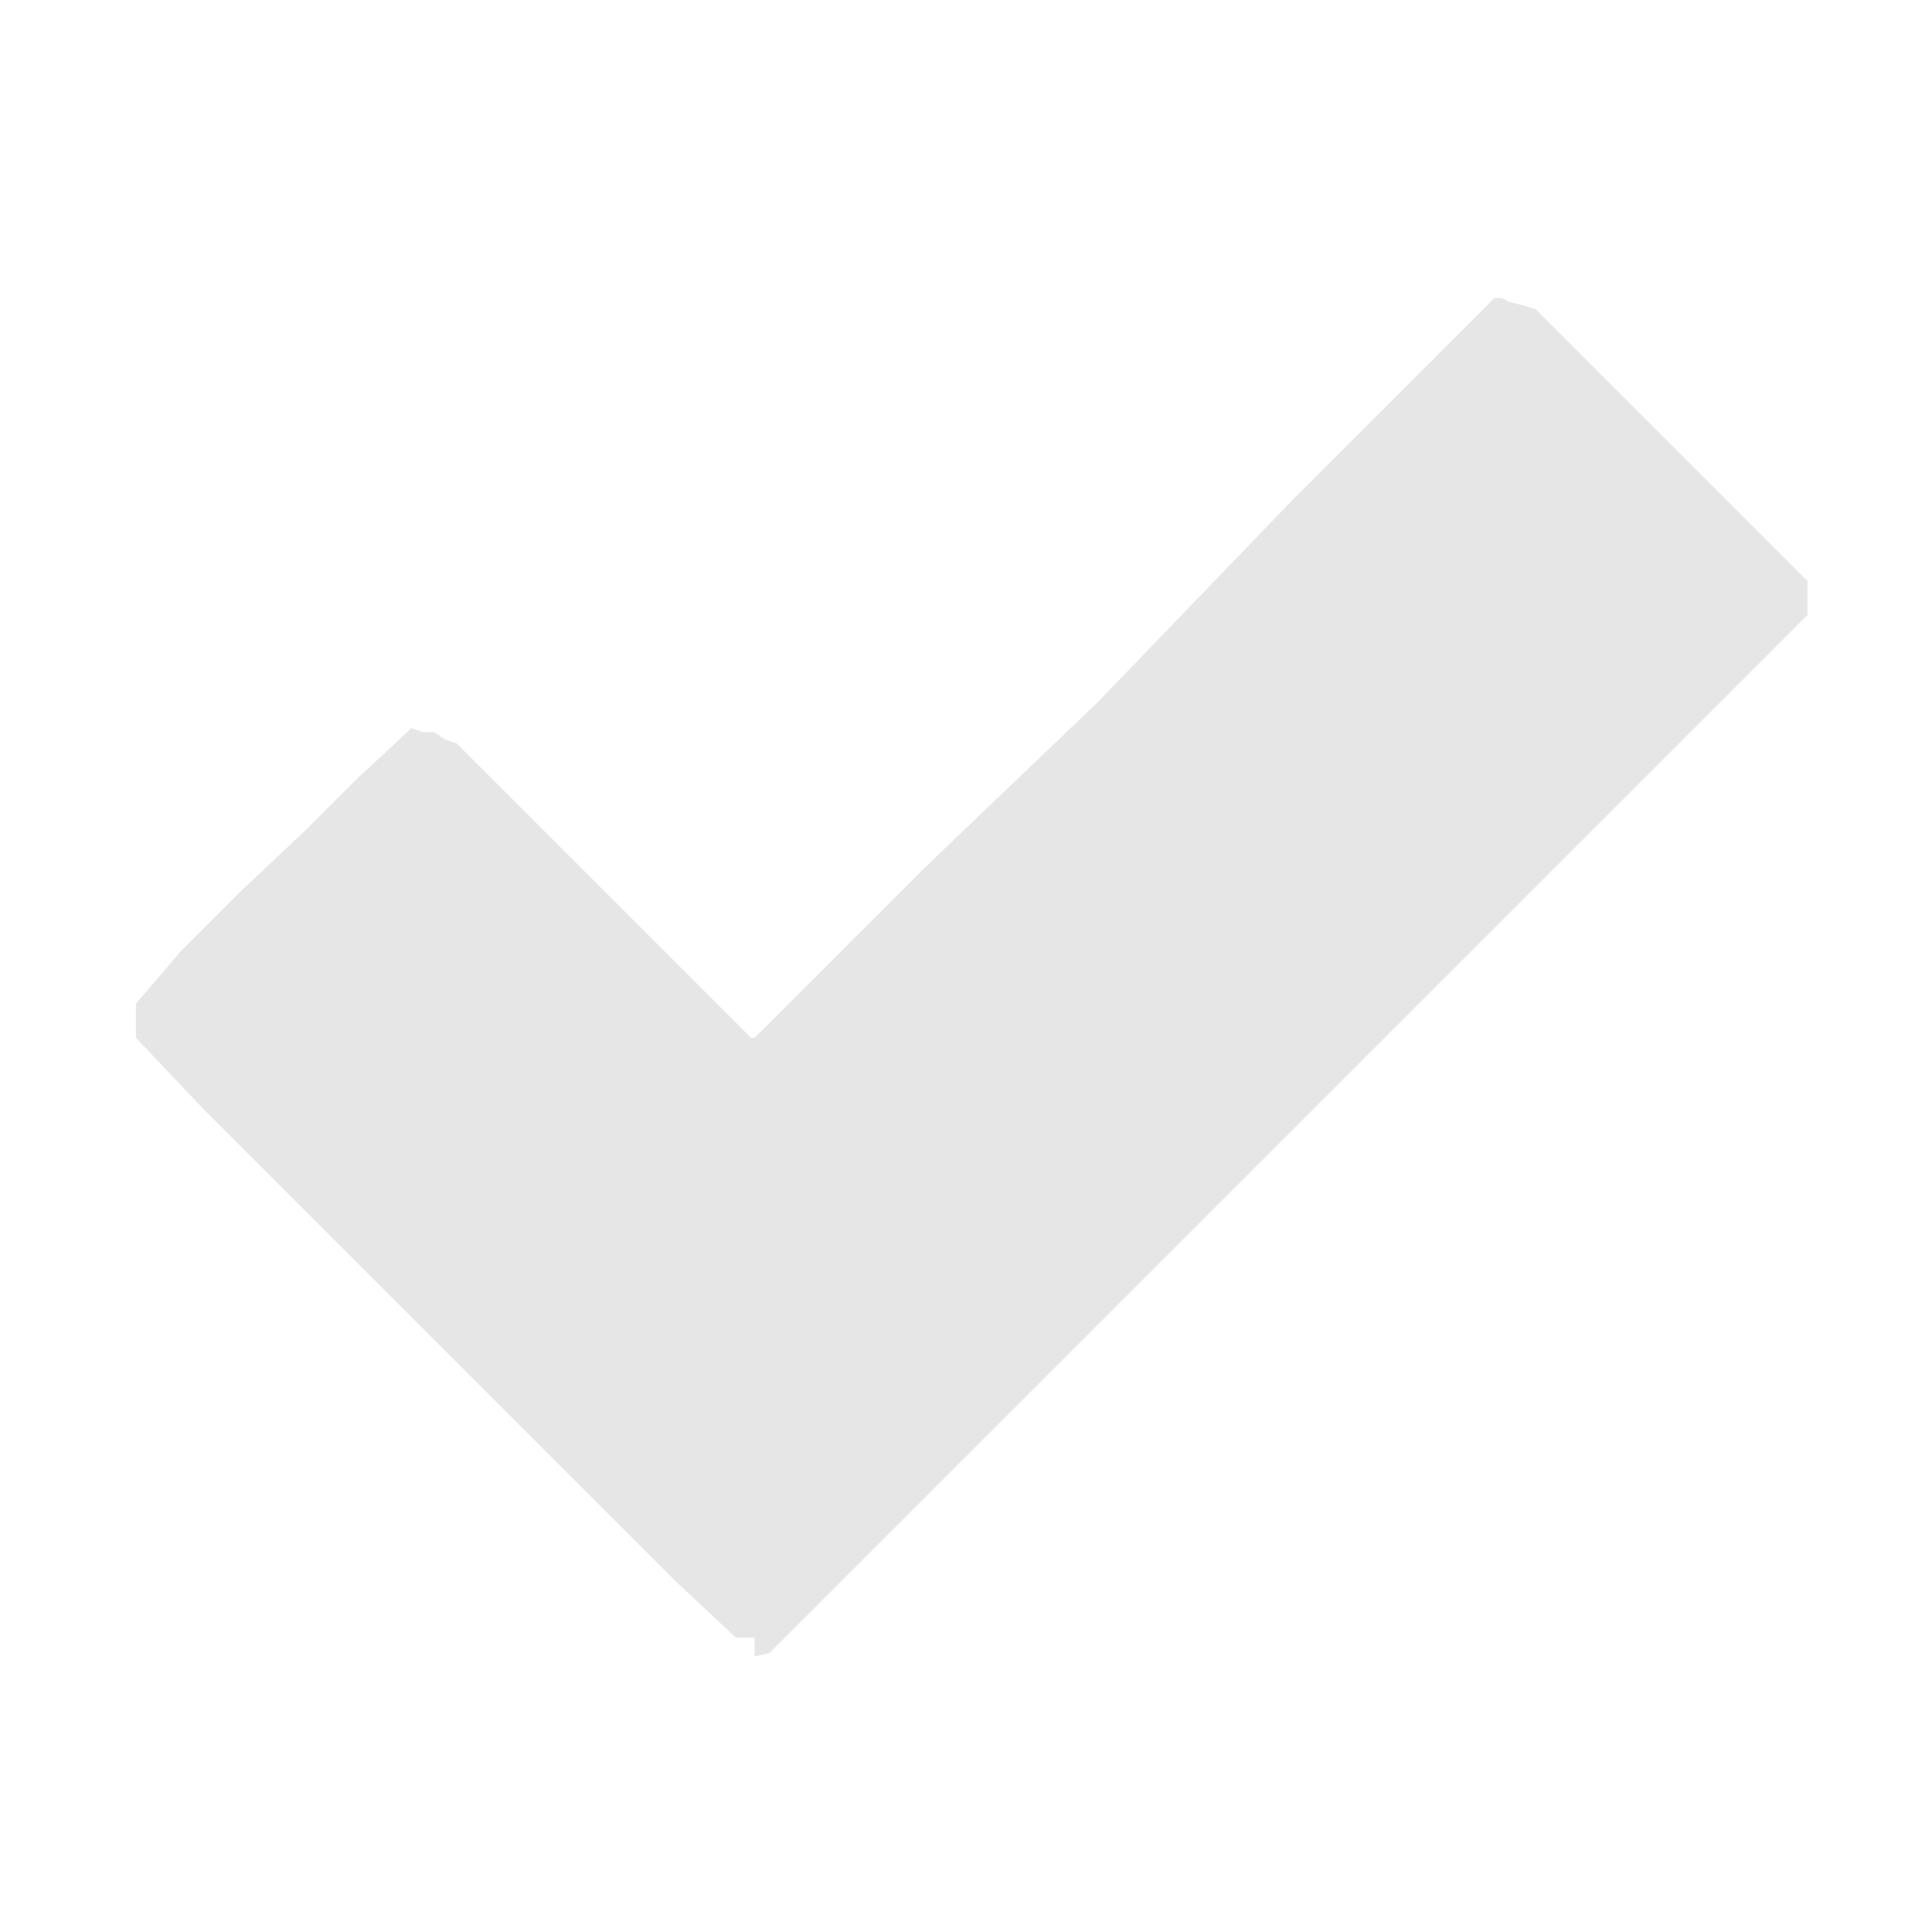 <?xml version="1.0" encoding="utf-8"?><svg version="1.1" xmlns="http://www.w3.org/2000/svg" xmlns:xlink="http://www.w3.org/1999/xlink" viewBox="0 0 512 512" xml:space="preserve"><path fill-opacity="0.1" d="M200,434h-5l-16-15-16-16-45-45-45-45-19-19-18-19,0-5,0-4,6-7,6-7,16-16,17-16,14-14,14-13,3,1h3l3,2,3,1,39,39,39,39h1l45-45,46-44,52-54,53-53h2l2,1,4,1,3,1,36,36,36,36v4,5l-138,138-137,137-4,1z" /></svg>